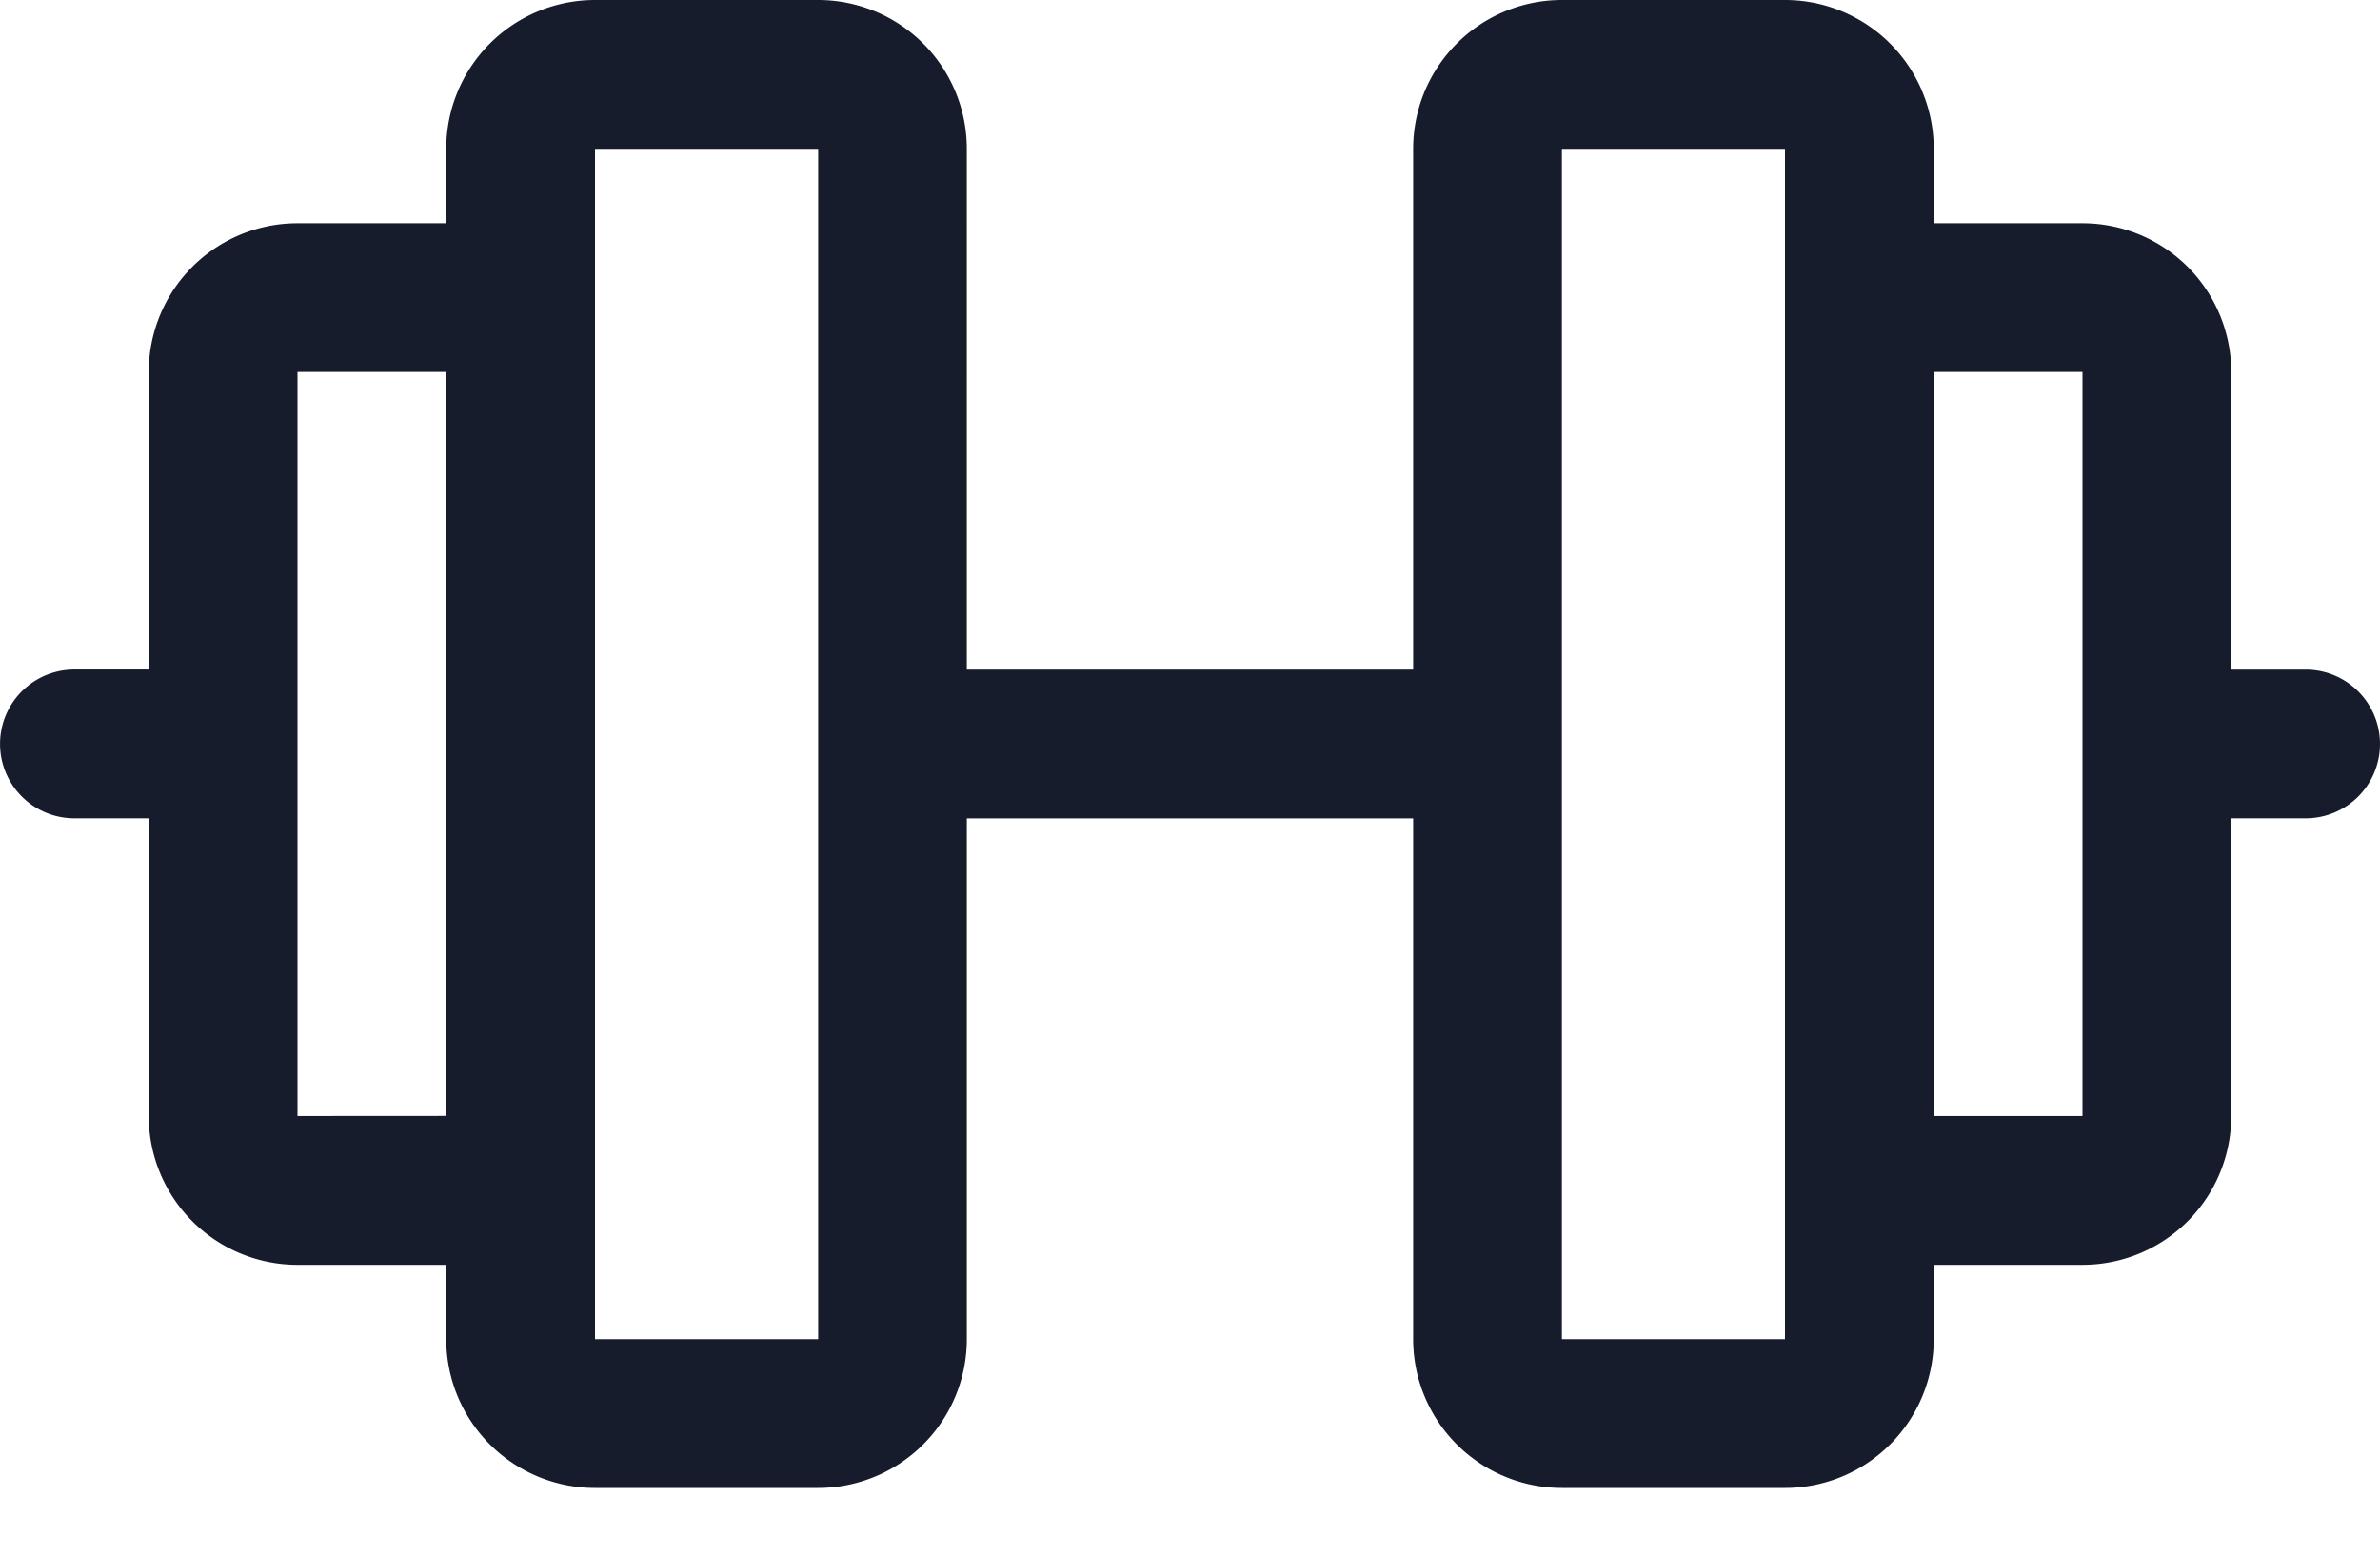 <svg xmlns="http://www.w3.org/2000/svg" width="26" height="17" fill="none" viewBox="0 0 26 17"><path fill="#161c2b" d="M25.188 7.313h-.813v-3.25a1.625 1.625 0 0 0-1.625-1.625h-1.625v-.813A1.625 1.625 0 0 0 19.5 0h-2.437a1.625 1.625 0 0 0-1.625 1.625v5.688h-4.876V1.625A1.625 1.625 0 0 0 8.939 0H6.5a1.625 1.625 0 0 0-1.625 1.625v.813H3.25a1.625 1.625 0 0 0-1.625 1.624v3.25H.813a.812.812 0 1 0 0 1.625h.812v3.25a1.625 1.625 0 0 0 1.625 1.626h1.625v.812A1.625 1.625 0 0 0 6.5 16.25h2.438a1.625 1.625 0 0 0 1.624-1.625V8.938h4.876v5.687a1.625 1.625 0 0 0 1.624 1.625H19.5a1.625 1.625 0 0 0 1.625-1.625v-.812h1.625a1.625 1.625 0 0 0 1.625-1.626v-3.25h.813a.812.812 0 1 0 0-1.624M3.25 12.188V4.062h1.625v8.125zm5.688 2.437H6.5v-13h2.438zm10.562 0h-2.437v-13H19.5zm3.25-2.437h-1.625V4.062h1.625z"/></svg>